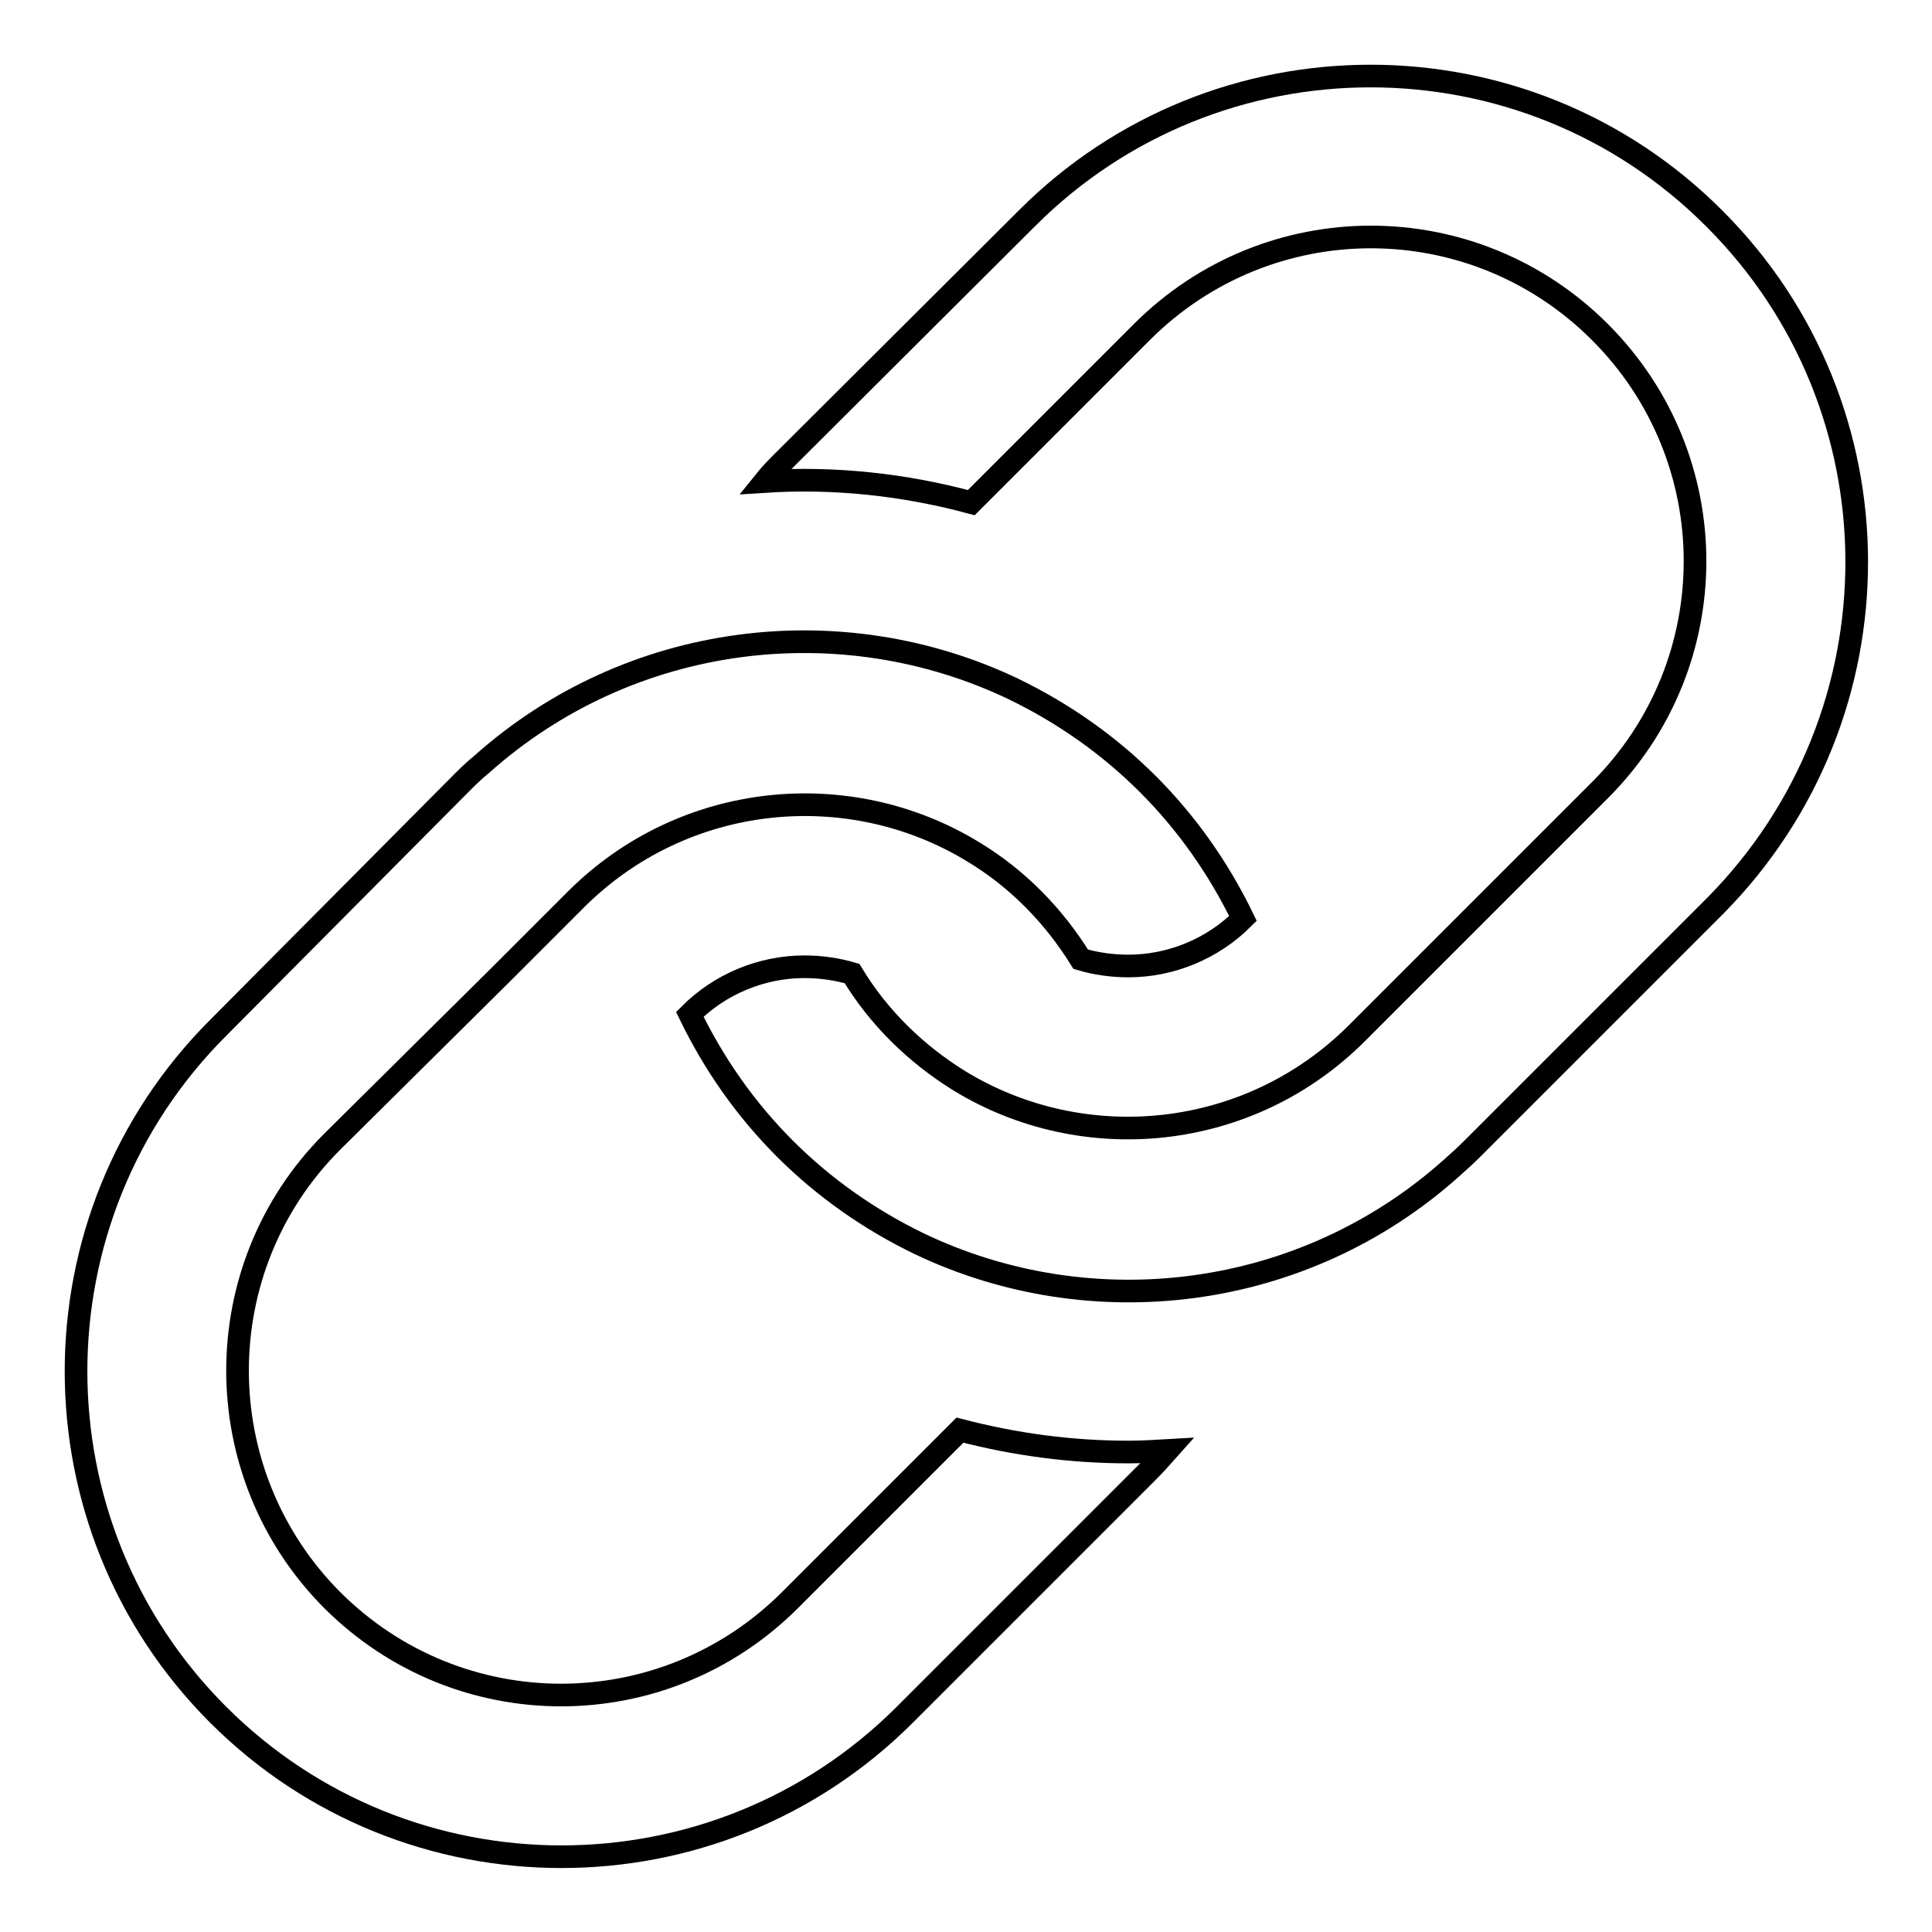<?xml version="1.0" encoding="utf-8"?>
<!-- Svg Vector Icons : http://www.onlinewebfonts.com/icon -->
<!DOCTYPE svg PUBLIC "-//W3C//DTD SVG 1.1//EN" "http://www.w3.org/Graphics/SVG/1.1/DTD/svg11.dtd">
<svg version="1.1" xmlns="http://www.w3.org/2000/svg" xmlns:xlink="http://www.w3.org/1999/xlink" x="0px" y="0px" viewBox="0 0 256 256" enable-background="new 0 0 256 256" xml:space="preserve">
<g> <path stroke-width="3" fill-opacity="0" stroke="#000000"  d="M149.5,192.4c1.7,0,3.5-0.1,5.2-0.2c-0.8,0.9-1.7,1.9-2.6,2.8l-32.2,32.2c-25.1,25.1-65.9,25.1-91,0 c-25.1-25.1-25.1-65.9,0-91L61,103.9c0.9-0.9,1.8-1.8,2.8-2.6c19.7-17.6,47.7-20.9,70.5-10c6.6,3.2,12.6,7.4,17.8,12.6 c5.2,5.2,9.4,11.2,12.6,17.8c-4,4-9.5,6.3-15.2,6.3c-2.1,0-4.3-0.3-6.3-0.9c-3.6-5.8-8.4-10.7-14.2-14.2 c-16.5-10.1-38.4-8-52.7,6.3l-9.7,9.7L44,151.3C27.3,168,27.3,195.2,44,212c16.8,16.8,43.9,16.8,60.7,0l22.5-22.5 C134.5,191.4,141.9,192.4,149.5,192.4z M227.1,28.9c-25.1-25.1-65.9-25.1-91,0L103.9,61c-0.9,0.9-1.8,1.8-2.6,2.8 c9.2-0.6,18.5,0.4,27.4,2.8L151.3,44c16.8-16.8,43.9-16.8,60.7,0c16.8,16.8,16.8,43.9,0,60.7l-22.5,22.5l-9.7,9.7 c-14.3,14.3-36.2,16.4-52.7,6.3c-5.8-3.6-10.7-8.4-14.2-14.2c-2-0.6-4.2-0.9-6.3-0.9c-5.7,0-11.2,2.3-15.2,6.3 c3.2,6.6,7.4,12.6,12.6,17.8c5.2,5.2,11.2,9.4,17.8,12.6c22.8,10.9,50.8,7.6,70.5-10c0.9-0.8,1.9-1.7,2.8-2.6l32.2-32.2 C252.3,94.7,252.3,54,227.1,28.9L227.1,28.9z"/></g>
</svg>